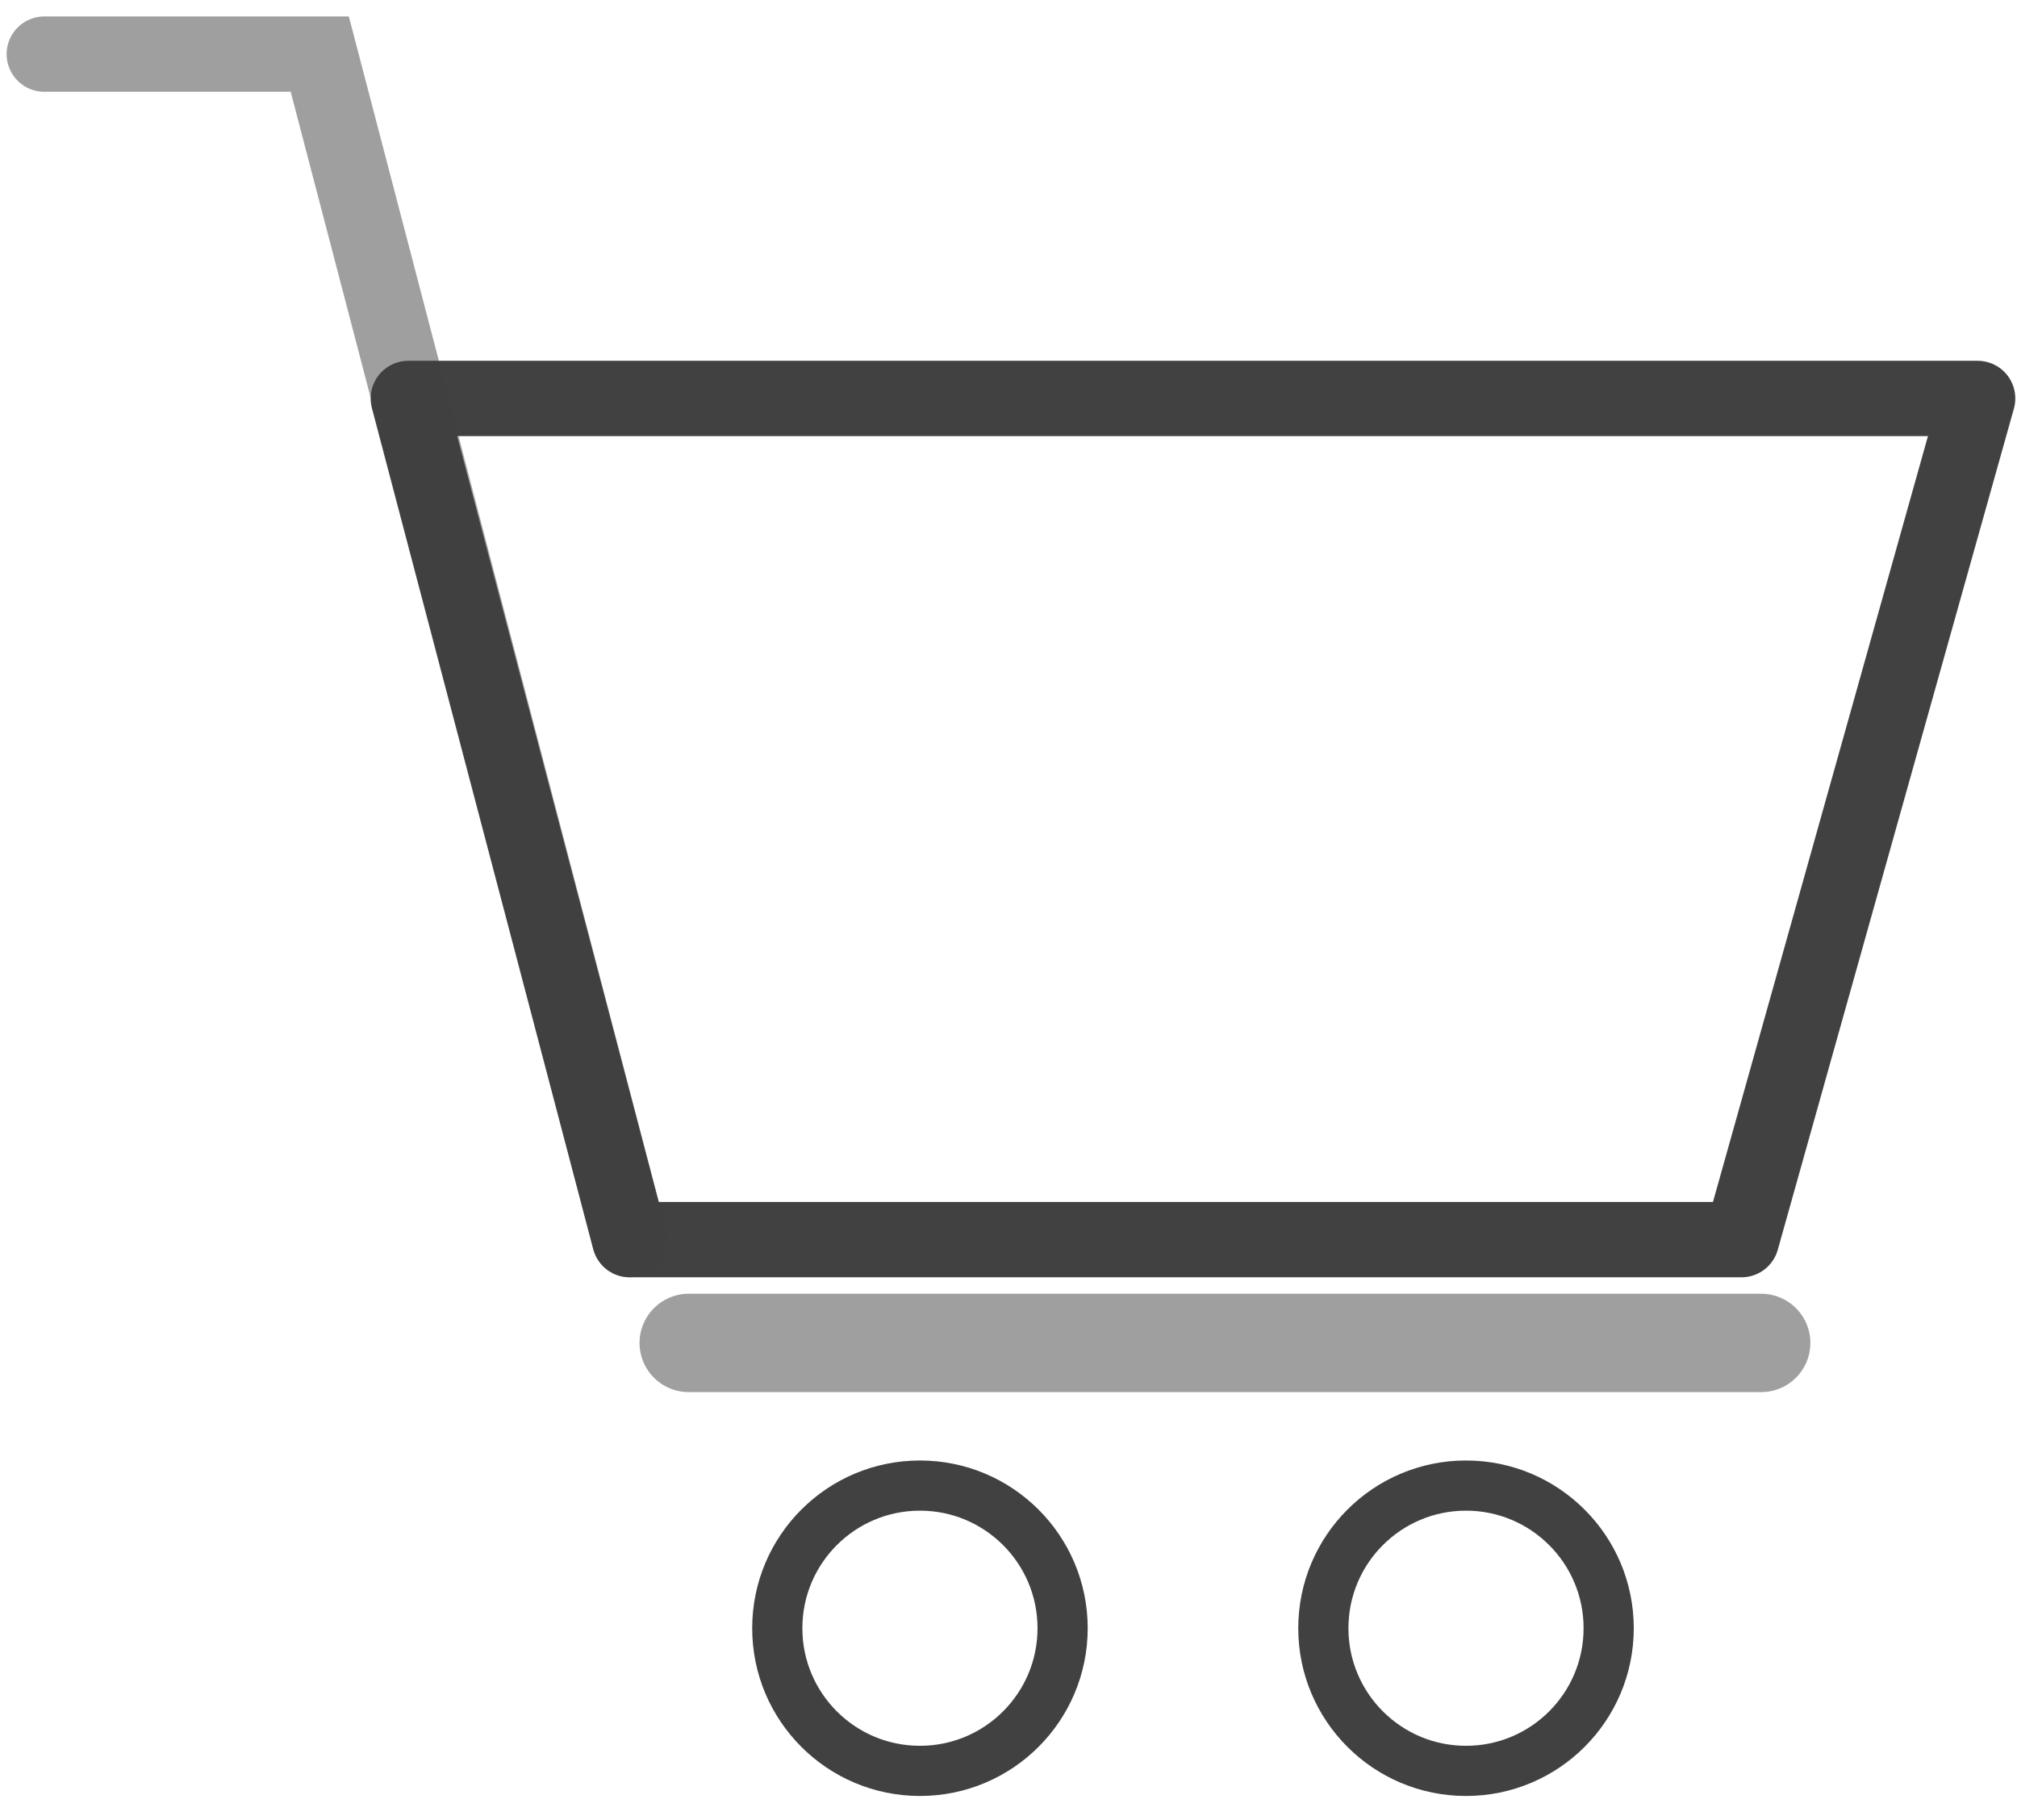 <svg version="1.1" id="Layer_1" xmlns="http://www.w3.org/2000/svg" xmlns:xlink="http://www.w3.org/1999/xlink" x="0px" y="0px"
	 viewBox="0 0 41 37" style="enable-background:new 0 0 41 37;" xml:space="preserve">
<style type="text/css">
	.st0{fill:none;stroke:#414141;stroke-width:1.531;stroke-linejoin:round;}
	.st1{opacity:0.5;fill:none;stroke:#414141;stroke-width:1.531;stroke-linecap:round;enable-background:new    ;}
	.st2{opacity:0.5;fill:none;stroke:#414141;stroke-width:2;stroke-linecap:round;stroke-linejoin:round;enable-background:new    ;}
	.st3{fill:none;stroke:#414141;stroke-width:1.02;}
</style>
<path class="st0" d="M8.3,8.1h31.9l-4.8,17.1H12.8L8.3,8.1z"/>
<path class="st1" d="M12.8,25.2L6.5,1.1H0.9"/>
<path class="st2" d="M14,27.3h10.9h10.9"/>
<ellipse class="st3" cx="18.7" cy="33.1" rx="2.9" ry="2.9"/>
<ellipse class="st3" cx="29.8" cy="33.1" rx="2.9" ry="2.9"/>
</svg>
